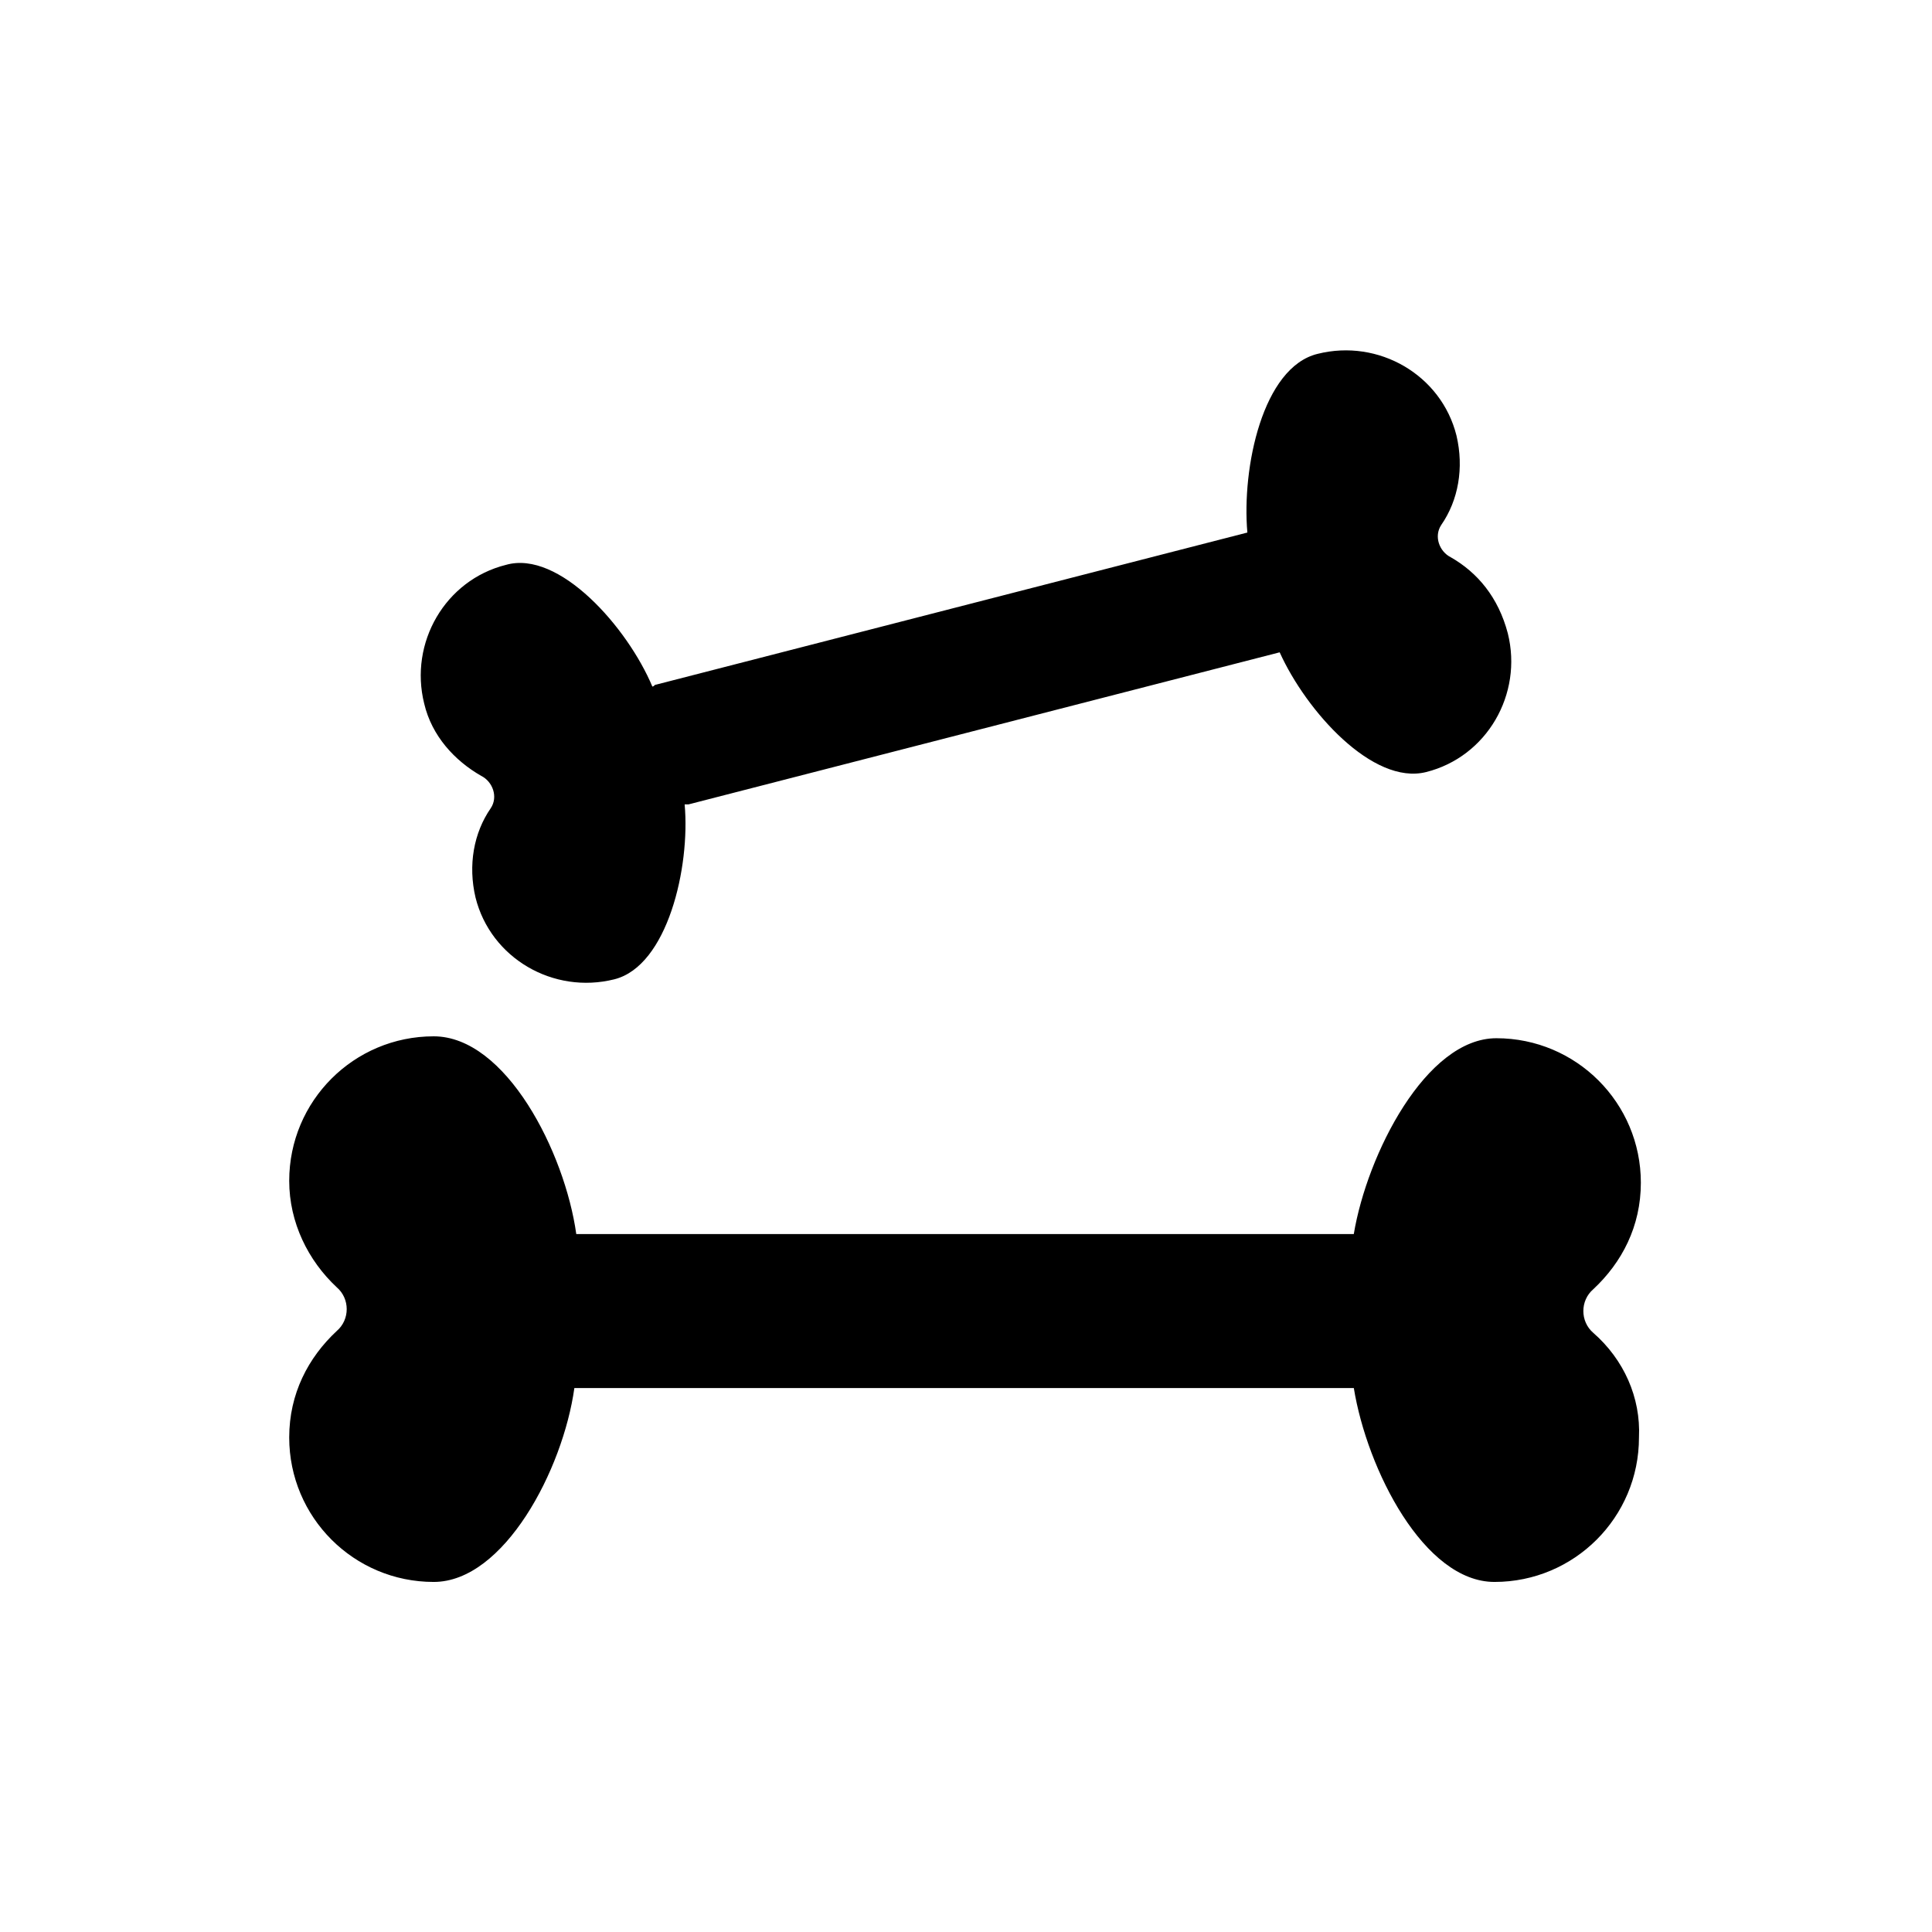 <?xml version="1.0" encoding="UTF-8"?>
<!-- Uploaded to: SVG Repo, www.svgrepo.com, Generator: SVG Repo Mixer Tools -->
<svg fill="#000000" width="800px" height="800px" version="1.1" viewBox="144 144 512 512" xmlns="http://www.w3.org/2000/svg">
 <g>
  <path d="m566.25 497.23c-3.527-3.023-3.527-8.566 0-11.586 7.559-7.055 12.594-16.625 12.594-28.215 0-21.16-17.129-38.289-38.289-38.289-18.641 0-34.258 30.73-37.785 51.891h-204.54-1.512c-3.023-21.664-18.641-52.395-37.785-52.395-21.16 0-38.289 17.129-38.289 38.289 0 11.082 5.039 21.16 12.594 28.215 3.527 3.023 3.527 8.566 0 11.586-7.559 7.055-12.594 16.625-12.594 28.215 0 21.16 17.129 38.289 38.289 38.289 18.641 0 34.258-29.727 37.281-51.387h1.512 205.05c3.527 21.664 18.641 51.387 37.281 51.387 21.16 0 38.289-17.129 38.289-38.289 0.504-10.582-4.031-20.66-12.094-27.711z"/>
  <path d="m528.47 291.68c-3.023-1.512-4.535-5.543-2.519-8.566 4.535-6.551 6.047-15.113 4.031-23.68-4.031-16.121-20.656-25.695-36.777-21.664-14.609 3.527-20.152 30.23-18.641 47.359l-156.68 40.305c-0.504 0-0.504 0.504-1.008 0.504-6.551-15.617-24.688-36.273-38.793-32.242-16.121 4.031-25.695 20.656-21.664 36.777 2.016 8.566 8.062 15.113 15.113 19.145 3.023 1.512 4.535 5.543 2.519 8.566-4.535 6.551-6.047 15.113-4.031 23.68 4.031 16.121 20.656 25.695 36.777 21.664 14.105-3.527 20.152-29.727 18.641-46.352h1.008l156.68-40.305c7.055 15.617 24.688 35.266 38.793 31.738 16.121-4.031 25.695-20.656 21.664-36.777-2.516-9.574-8.059-16.121-15.113-20.152z"/>
 </g>
</svg>
